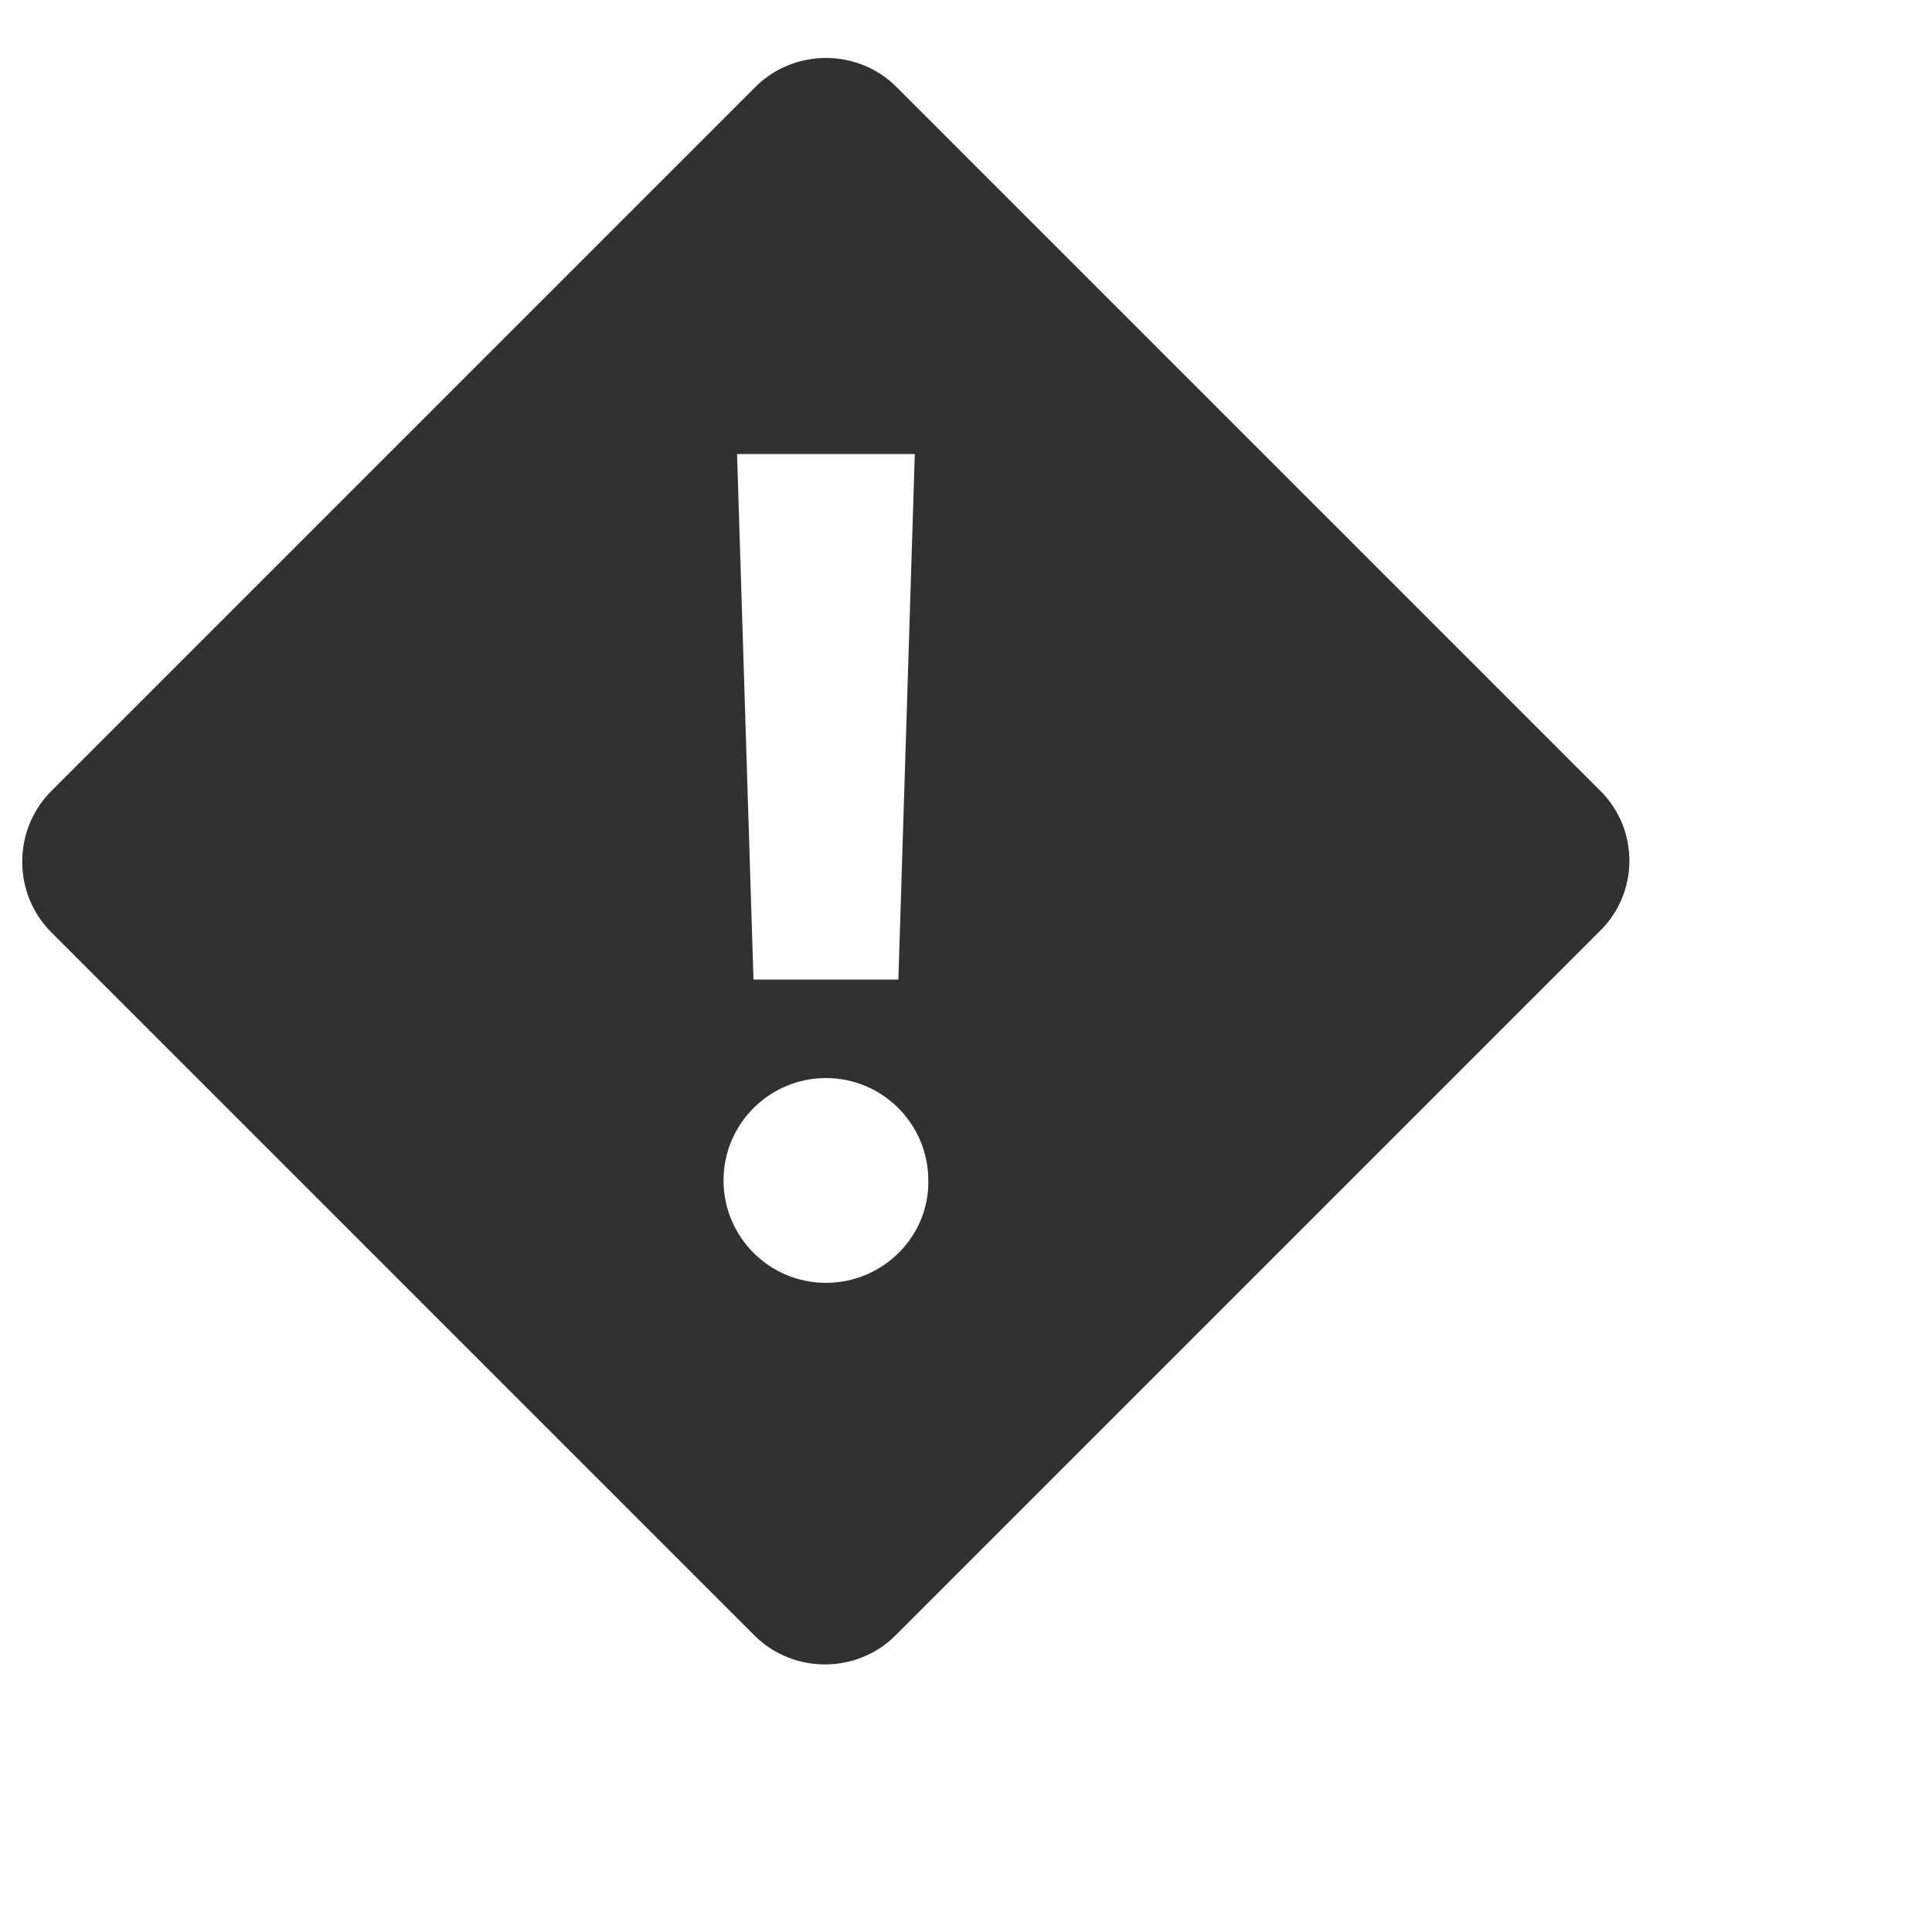 <?xml version="1.0" encoding="utf-8"?>
<!-- Generator: Adobe Illustrator 28.2.0, SVG Export Plug-In . SVG Version: 6.00 Build 0)  -->
<svg version="1.1" id="Layer_1" xmlns="http://www.w3.org/2000/svg" xmlns:xlink="http://www.w3.org/1999/xlink" x="0px" y="0px"
	 viewBox="0 0 200 200" style="enable-background:new 0 0 200 200;" xml:space="preserve">
<style type="text/css">
	.st0{fill:#323132;}
</style>
<path class="st0" d="M165.7,81.9L92.8,9c-4-4-10.6-4-14.6,0L5.3,81.9c-4,4-4,10.6,0,14.6l72.8,72.8c4,4,10.6,4,14.6,0l72.8-72.8
	C169.7,92.5,169.7,85.9,165.7,81.9z M94.7,47L93,101.4h-15L76.3,47H94.7z M85.5,132.8c-5.9,0-10.6-4.8-10.6-10.6
	c0-5.9,4.8-10.6,10.6-10.6c5.9,0,10.6,4.8,10.6,10.6C96.2,128,91.4,132.8,85.5,132.8z"/>
</svg>
